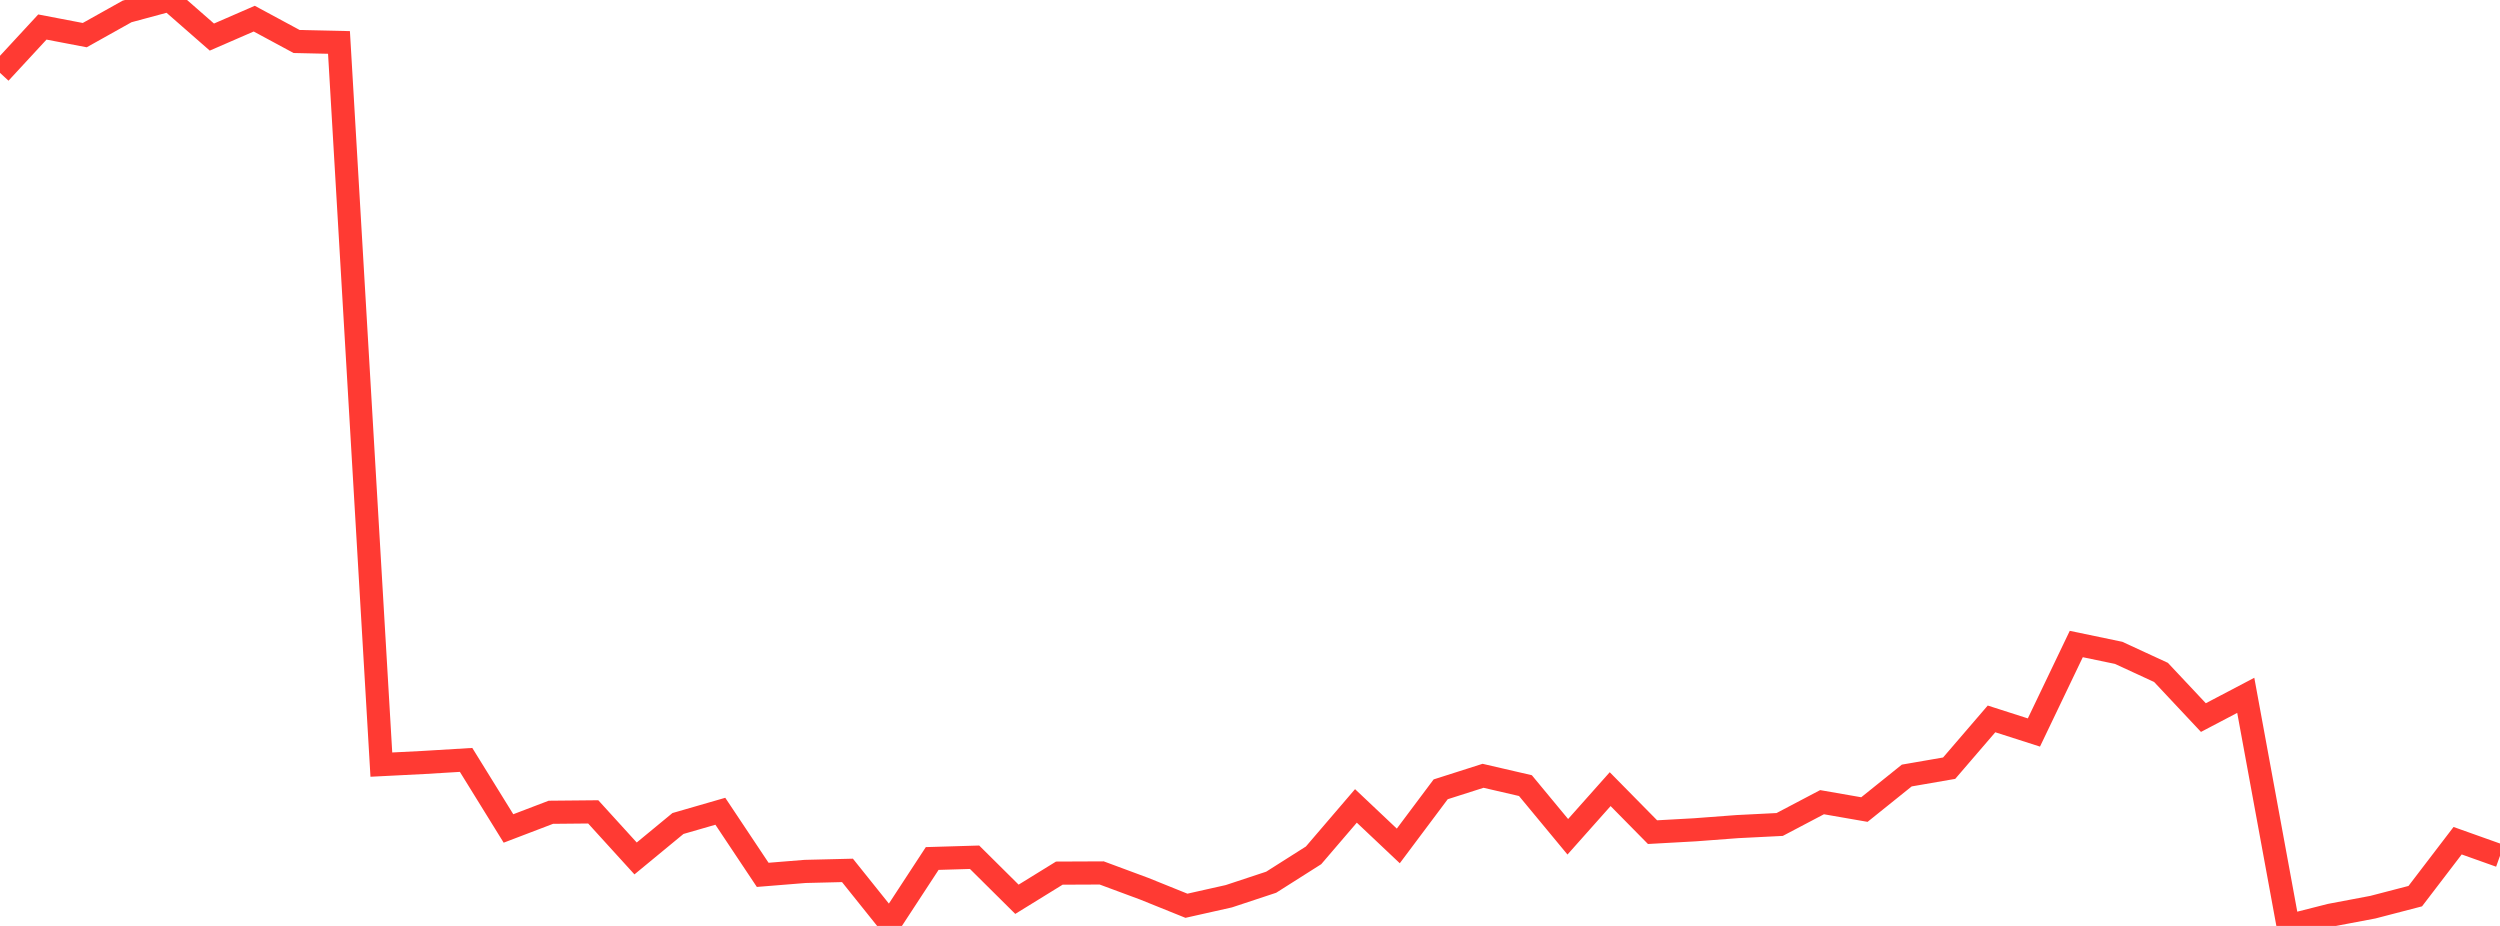 <?xml version="1.0" standalone="no"?>
<!DOCTYPE svg PUBLIC "-//W3C//DTD SVG 1.1//EN" "http://www.w3.org/Graphics/SVG/1.1/DTD/svg11.dtd">

<svg width="135" height="50" viewBox="0 0 135 50" preserveAspectRatio="none" 
  xmlns="http://www.w3.org/2000/svg"
  xmlns:xlink="http://www.w3.org/1999/xlink">


<polyline points="0.0, 3.934 2.288, 1.459 4.576, 1.897 6.864, 0.617 9.153, 0.0 11.441, 2.002 13.729, 1.007 16.017, 2.241 18.305, 2.292 20.593, 41.289 22.881, 41.173 25.169, 41.035 27.458, 44.737 29.746, 43.863 32.034, 43.841 34.322, 46.356 36.61, 44.469 38.898, 43.808 41.186, 47.242 43.475, 47.057 45.763, 47.001 48.051, 49.857 50.339, 46.359 52.627, 46.291 54.915, 48.561 57.203, 47.149 59.492, 47.139 61.78, 47.988 64.068, 48.911 66.356, 48.397 68.644, 47.64 70.932, 46.189 73.22, 43.519 75.508, 45.68 77.797, 42.623 80.085, 41.893 82.373, 42.423 84.661, 45.186 86.949, 42.614 89.237, 44.936 91.525, 44.809 93.814, 44.637 96.102, 44.522 98.39, 43.318 100.678, 43.716 102.966, 41.878 105.254, 41.482 107.542, 38.821 109.831, 39.555 112.119, 34.777 114.407, 35.254 116.695, 36.311 118.983, 38.749 121.271, 37.548 123.559, 50.0 125.847, 49.42 128.136, 48.987 130.424, 48.392 132.712, 45.398 135.0, 46.213" fill="none" stroke="#ff3a33" stroke-width="1.25"/>

</svg>